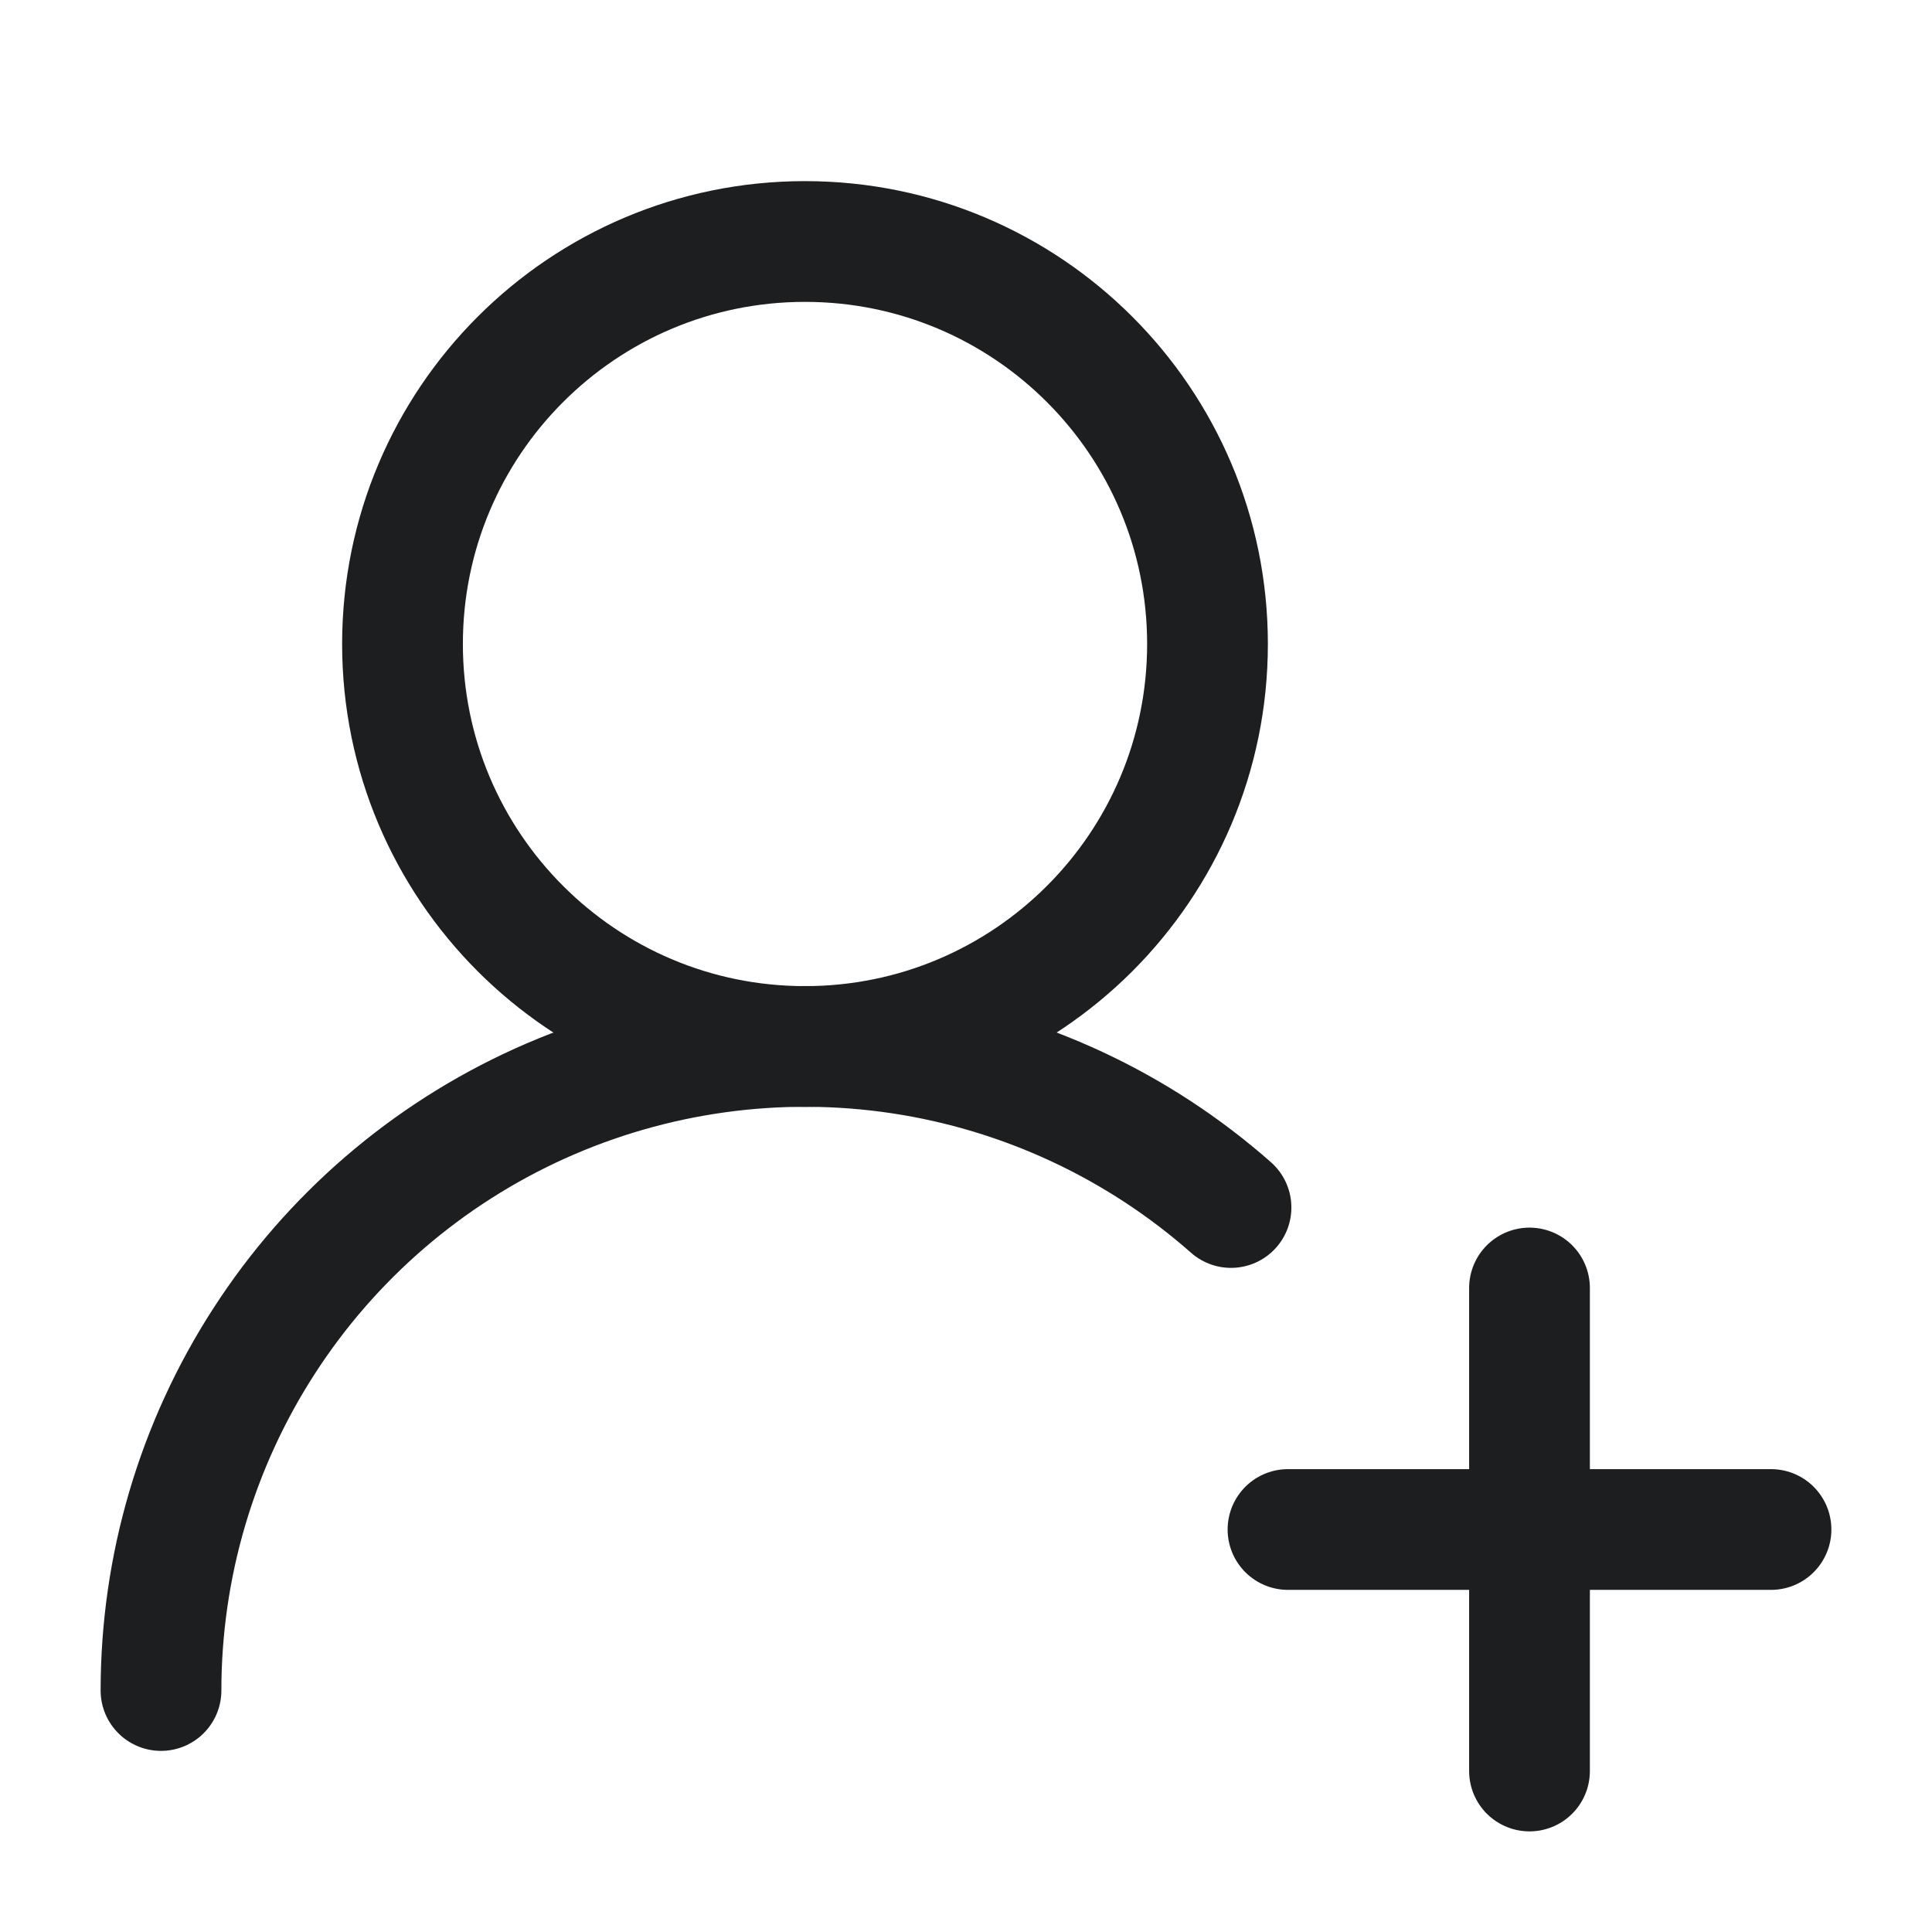 <svg width="18" height="18" viewBox="0 0 18 18" fill="none" xmlns="http://www.w3.org/2000/svg">
<path d="M1.5 15.75C1.5 14.595 1.833 13.465 2.46 12.495C3.086 11.525 3.979 10.756 5.031 10.281C6.084 9.806 7.251 9.644 8.393 9.816C9.535 9.988 10.603 10.486 11.469 11.25" stroke="#1D1E20" stroke-width="1.125" stroke-linecap="round" stroke-linejoin="round"/>
<path d="M7.5 9.75C9.571 9.75 11.25 8.071 11.25 6C11.25 3.929 9.571 2.25 7.5 2.25C5.429 2.25 3.75 3.929 3.75 6C3.75 8.071 5.429 9.75 7.5 9.75Z" stroke="#1D1E20" stroke-width="1.125" stroke-linecap="round" stroke-linejoin="round"/>
<path d="M14.25 12V16.5" stroke="#1D1E20" stroke-width="1.125" stroke-linecap="round" stroke-linejoin="round"/>
<path d="M16.5 14.25H12" stroke="#1D1E20" stroke-width="1.125" stroke-linecap="round" stroke-linejoin="round"/>
</svg>
